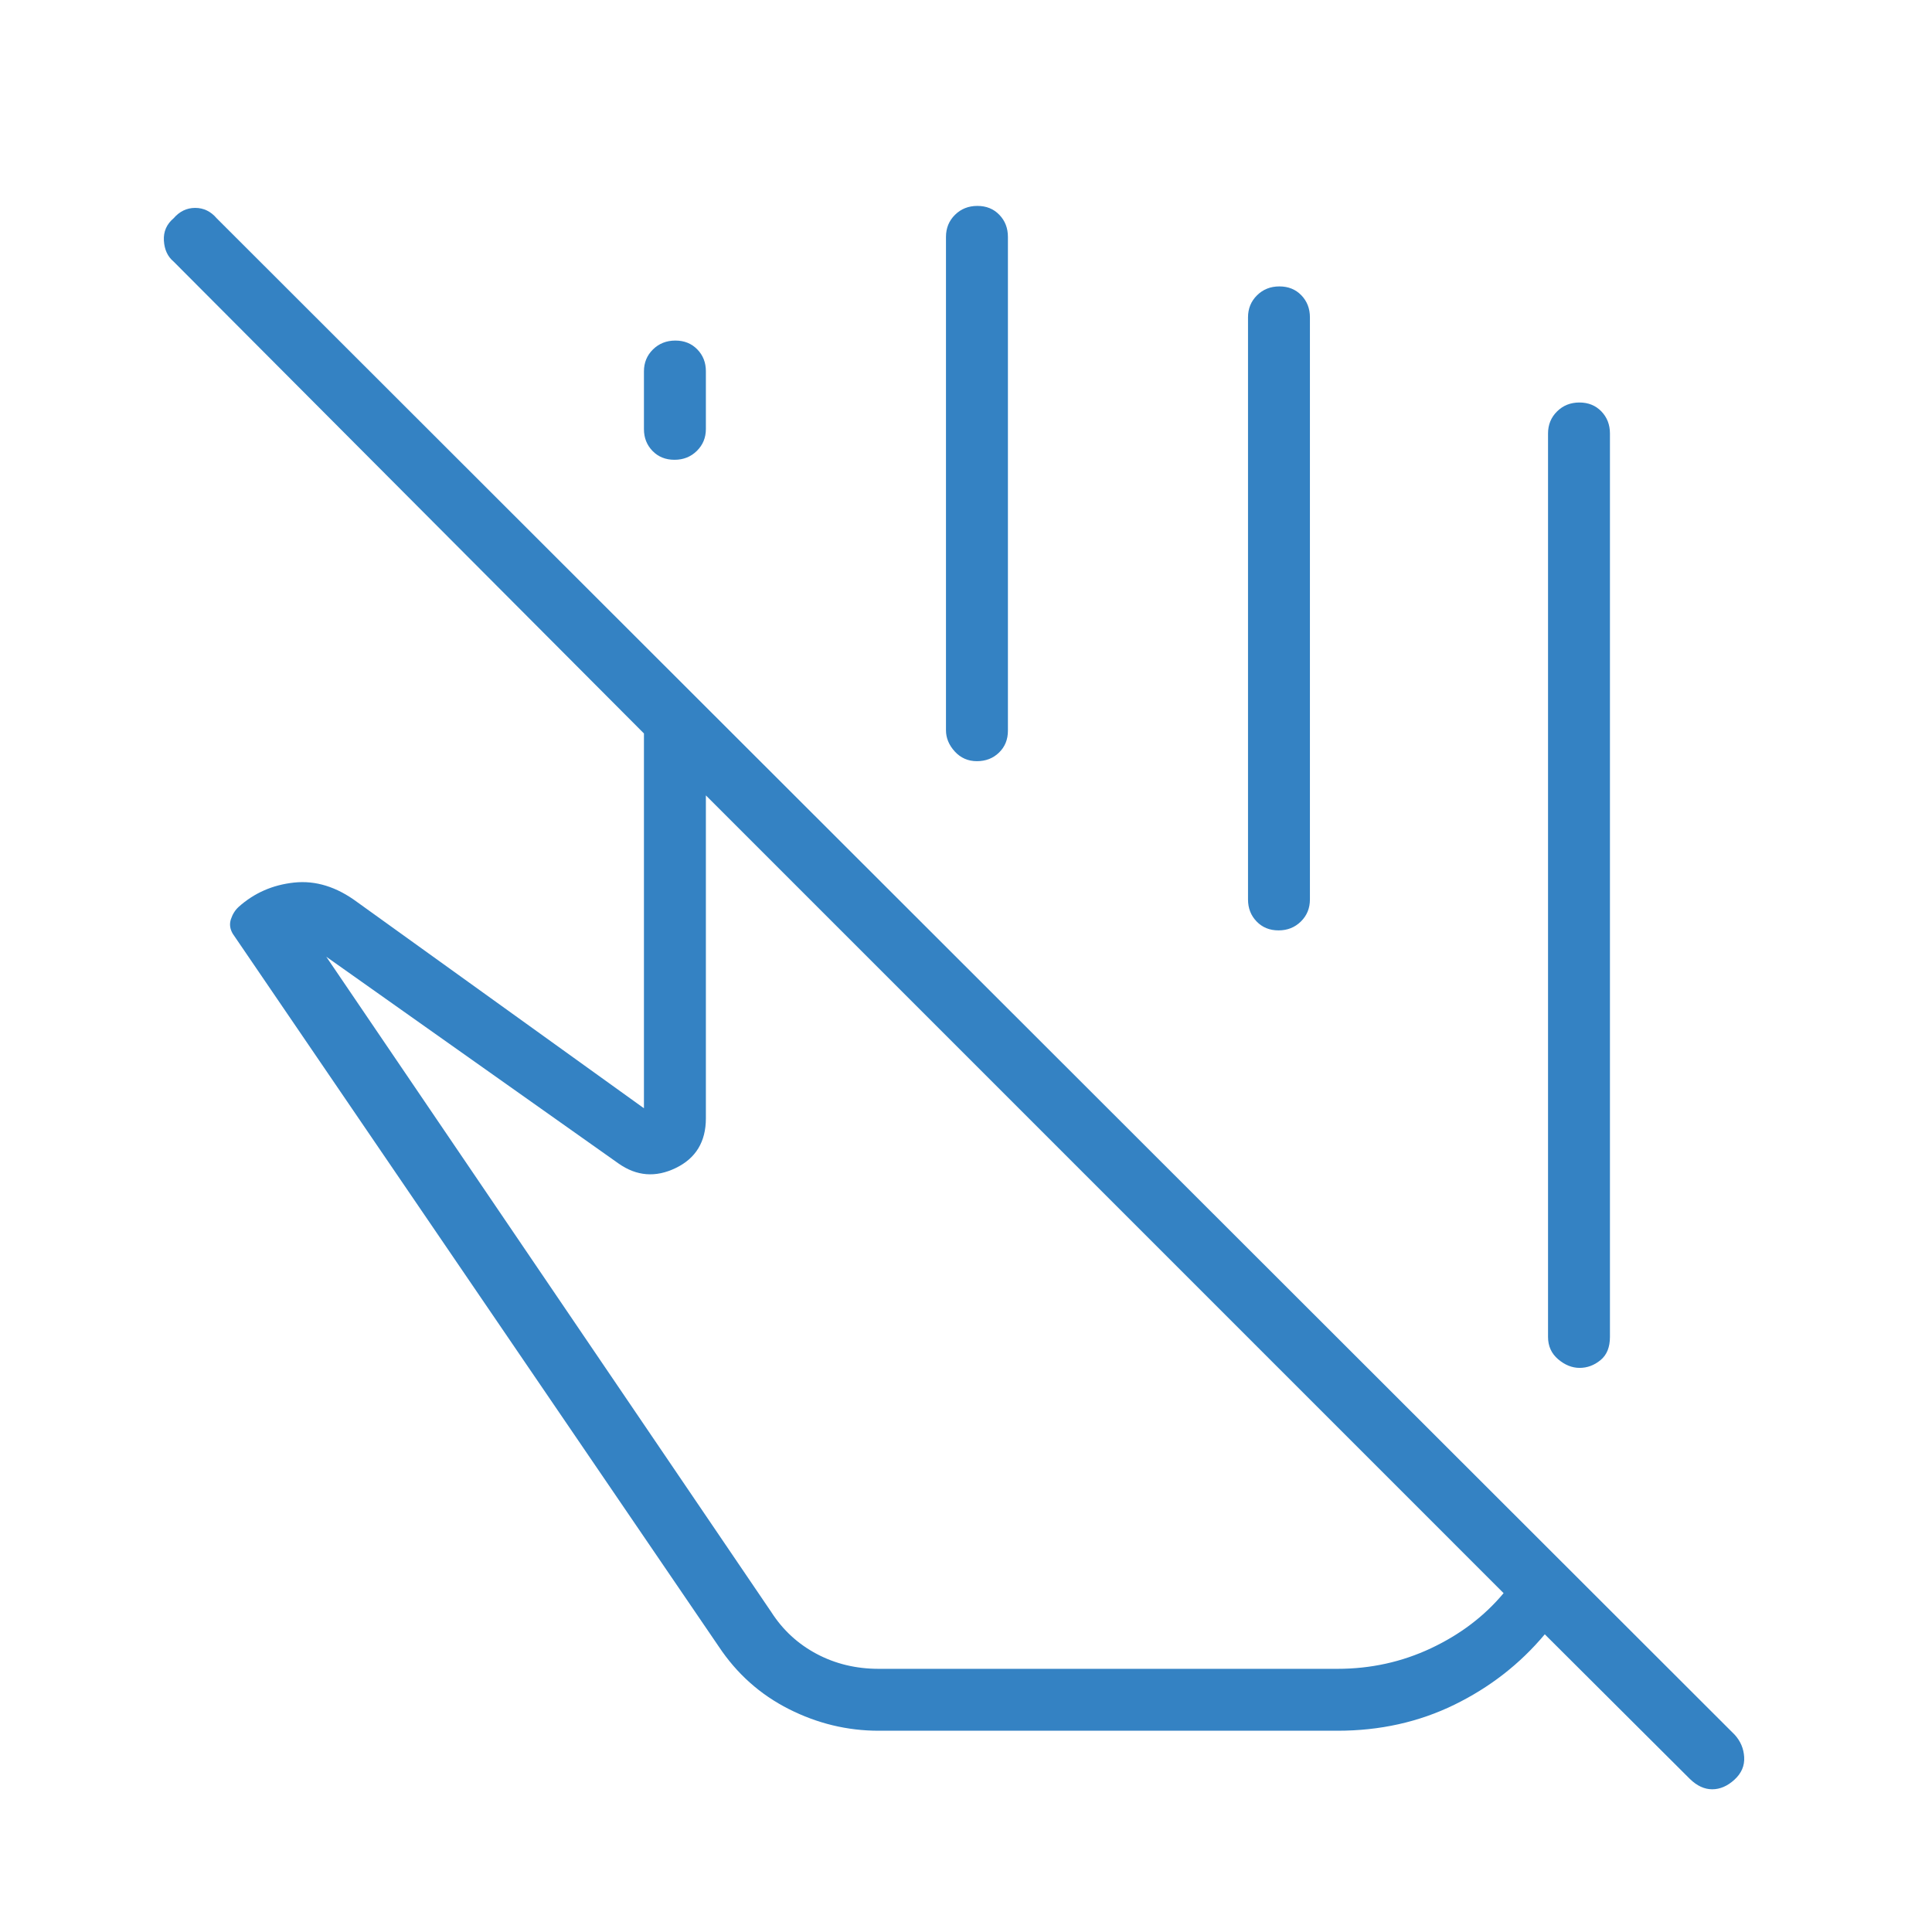 <svg width="69" height="69" viewBox="0 0 69 69" fill="none" xmlns="http://www.w3.org/2000/svg">
<mask id="mask0_1277_3989" style="mask-type:alpha" maskUnits="userSpaceOnUse" x="0" y="0" width="69" height="69">
<rect width="69" height="69" fill="#3482C3"/>
</mask>
<g mask="url(#mask0_1277_3989)">
<path d="M55.287 47.747V15.48C55.287 15.168 55.395 14.905 55.61 14.693C55.824 14.481 56.09 14.375 56.408 14.375C56.726 14.375 56.987 14.481 57.192 14.693C57.396 14.905 57.498 15.168 57.498 15.48V47.747C57.498 48.116 57.386 48.392 57.16 48.577C56.935 48.761 56.687 48.853 56.416 48.853C56.145 48.853 55.889 48.75 55.648 48.545C55.407 48.34 55.287 48.074 55.287 47.747ZM22.998 15.327V13.262C22.998 12.952 23.106 12.691 23.32 12.48C23.536 12.269 23.802 12.163 24.12 12.163C24.437 12.163 24.699 12.268 24.903 12.478C25.108 12.688 25.21 12.948 25.21 13.258V15.322C25.21 15.632 25.102 15.893 24.887 16.104C24.673 16.315 24.407 16.421 24.089 16.421C23.771 16.421 23.51 16.316 23.305 16.106C23.101 15.896 22.998 15.637 22.998 15.327ZM33.785 26.08V8.459C33.785 8.146 33.893 7.883 34.108 7.671C34.323 7.459 34.589 7.354 34.907 7.354C35.224 7.354 35.486 7.459 35.69 7.671C35.895 7.883 35.997 8.146 35.997 8.459V26.096C35.997 26.413 35.891 26.673 35.679 26.878C35.468 27.083 35.205 27.185 34.889 27.185C34.574 27.185 34.311 27.07 34.1 26.84C33.89 26.61 33.785 26.357 33.785 26.08ZM44.572 32.122V11.334C44.572 11.021 44.679 10.758 44.895 10.546C45.109 10.334 45.375 10.229 45.693 10.229C46.011 10.229 46.272 10.334 46.477 10.546C46.681 10.758 46.783 11.021 46.783 11.334V32.122C46.783 32.436 46.676 32.698 46.461 32.91C46.246 33.122 45.98 33.228 45.662 33.228C45.344 33.228 45.083 33.122 44.879 32.91C44.674 32.698 44.572 32.436 44.572 32.122ZM53.7 56.898L25.21 28.407V39.94C25.21 40.775 24.852 41.367 24.135 41.714C23.418 42.062 22.737 42.008 22.091 41.554L11.653 34.169L27.549 57.578C27.958 58.215 28.497 58.712 29.166 59.068C29.835 59.423 30.573 59.601 31.381 59.601H47.768C48.953 59.601 50.066 59.356 51.108 58.866C52.151 58.375 53.015 57.719 53.7 56.898ZM31.381 61.812C30.262 61.812 29.192 61.554 28.171 61.037C27.149 60.52 26.315 59.776 25.669 58.804L8.314 33.35C8.211 33.176 8.189 33.001 8.248 32.825C8.307 32.648 8.399 32.502 8.524 32.388C9.081 31.89 9.741 31.601 10.506 31.52C11.271 31.439 12.02 31.671 12.755 32.216L22.998 39.581V26.195L6.196 9.338C5.986 9.162 5.872 8.913 5.853 8.592C5.835 8.271 5.951 8.006 6.2 7.796C6.413 7.549 6.67 7.425 6.971 7.425C7.273 7.425 7.529 7.549 7.739 7.796L61.949 61.95C62.159 62.178 62.274 62.446 62.292 62.754C62.31 63.063 62.195 63.331 61.945 63.56C61.696 63.788 61.431 63.903 61.151 63.903C60.87 63.903 60.603 63.779 60.351 63.532L55.171 58.368C54.286 59.426 53.209 60.264 51.94 60.884C50.672 61.503 49.281 61.812 47.768 61.812H31.381Z" fill="#3482C3"/>
</g>
</svg>
